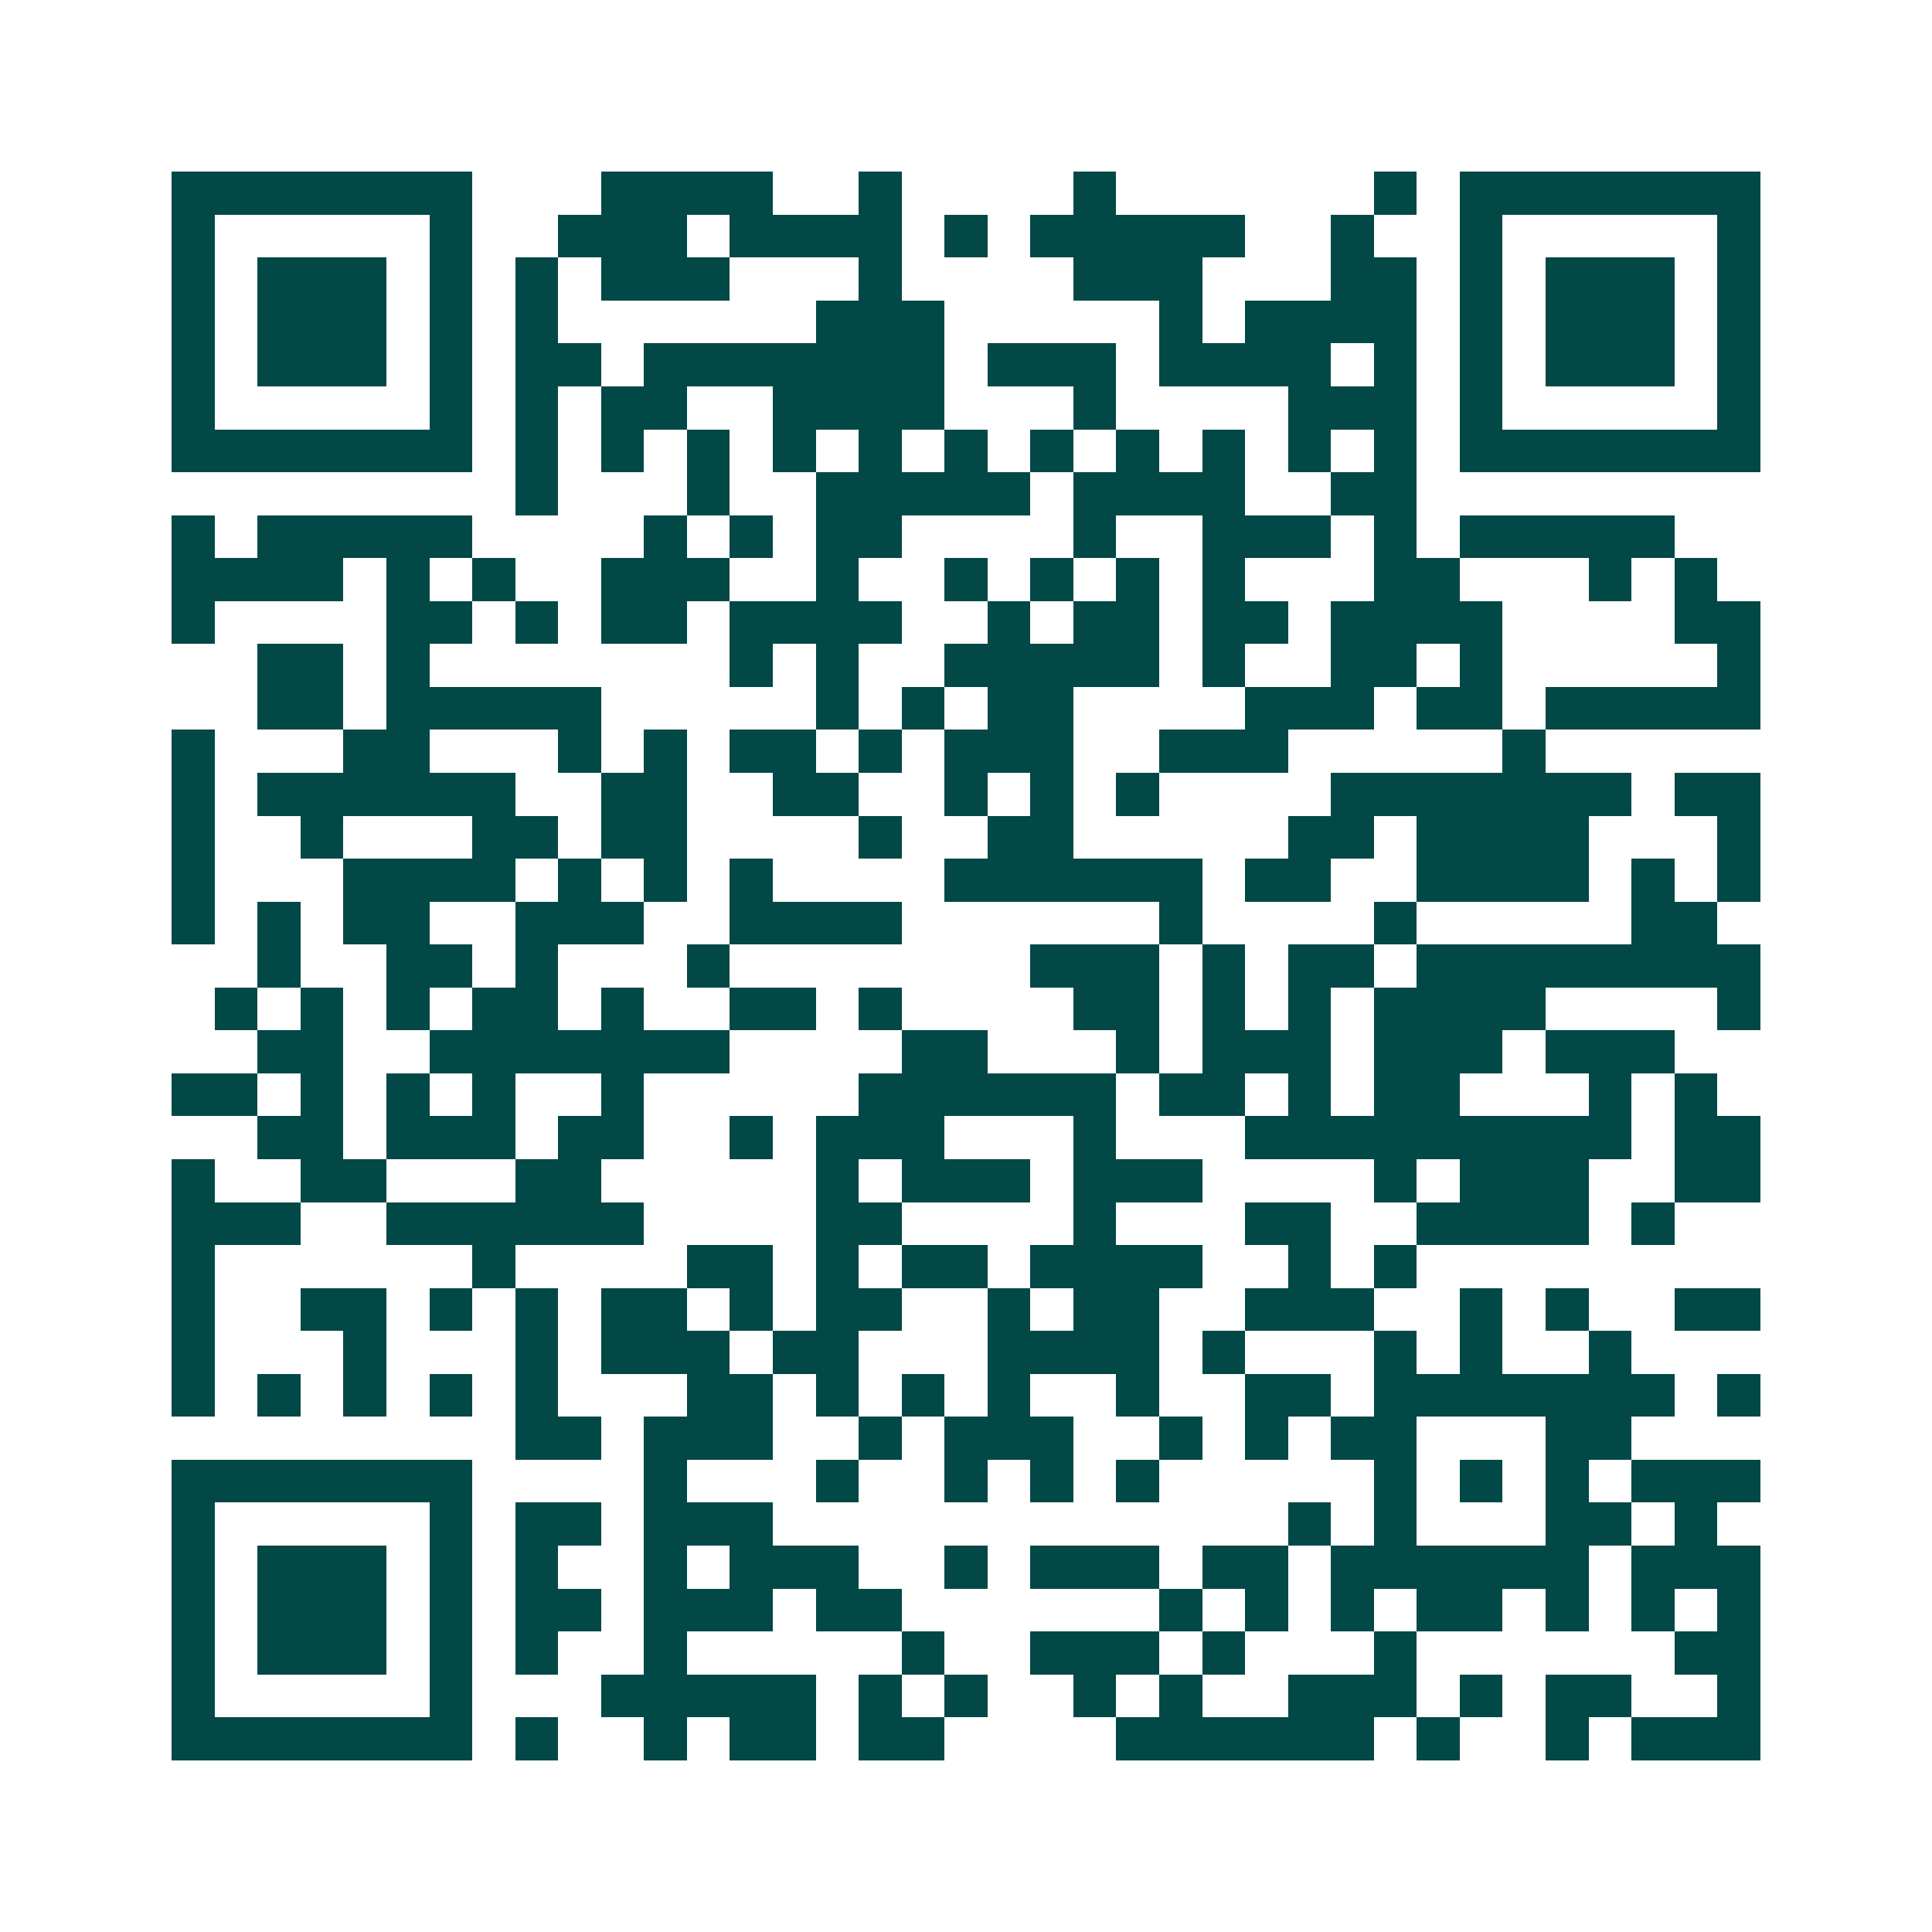 <svg xmlns="http://www.w3.org/2000/svg" width="200" height="200" viewBox="0 0 45 45" shape-rendering="crispEdges"><path fill="#ffffff" d="M0 0h45v45H0z"/><path stroke="#014847" d="M4 4.5h7m3 0h4m2 0h1m4 0h1m6 0h1m1 0h7M4 5.5h1m5 0h1m2 0h3m1 0h4m1 0h1m1 0h5m2 0h1m2 0h1m5 0h1M4 6.5h1m1 0h3m1 0h1m1 0h1m1 0h3m3 0h1m4 0h3m3 0h2m1 0h1m1 0h3m1 0h1M4 7.5h1m1 0h3m1 0h1m1 0h1m6 0h3m5 0h1m1 0h4m1 0h1m1 0h3m1 0h1M4 8.5h1m1 0h3m1 0h1m1 0h2m1 0h7m1 0h3m1 0h4m1 0h1m1 0h1m1 0h3m1 0h1M4 9.5h1m5 0h1m1 0h1m1 0h2m2 0h4m3 0h1m4 0h3m1 0h1m5 0h1M4 10.5h7m1 0h1m1 0h1m1 0h1m1 0h1m1 0h1m1 0h1m1 0h1m1 0h1m1 0h1m1 0h1m1 0h1m1 0h7M12 11.5h1m3 0h1m2 0h5m1 0h4m2 0h2M4 12.5h1m1 0h5m4 0h1m1 0h1m1 0h2m4 0h1m2 0h3m1 0h1m1 0h5M4 13.5h4m1 0h1m1 0h1m2 0h3m2 0h1m2 0h1m1 0h1m1 0h1m1 0h1m3 0h2m3 0h1m1 0h1M4 14.5h1m4 0h2m1 0h1m1 0h2m1 0h4m2 0h1m1 0h2m1 0h2m1 0h4m4 0h2M6 15.5h2m1 0h1m7 0h1m1 0h1m2 0h5m1 0h1m2 0h2m1 0h1m5 0h1M6 16.5h2m1 0h5m5 0h1m1 0h1m1 0h2m4 0h3m1 0h2m1 0h5M4 17.5h1m3 0h2m3 0h1m1 0h1m1 0h2m1 0h1m1 0h3m2 0h3m5 0h1M4 18.5h1m1 0h6m2 0h2m2 0h2m2 0h1m1 0h1m1 0h1m4 0h7m1 0h2M4 19.5h1m2 0h1m3 0h2m1 0h2m4 0h1m2 0h2m5 0h2m1 0h4m3 0h1M4 20.5h1m3 0h4m1 0h1m1 0h1m1 0h1m4 0h6m1 0h2m2 0h4m1 0h1m1 0h1M4 21.5h1m1 0h1m1 0h2m2 0h3m2 0h4m6 0h1m4 0h1m5 0h2M6 22.5h1m2 0h2m1 0h1m3 0h1m7 0h3m1 0h1m1 0h2m1 0h8M5 23.5h1m1 0h1m1 0h1m1 0h2m1 0h1m2 0h2m1 0h1m4 0h2m1 0h1m1 0h1m1 0h4m4 0h1M6 24.5h2m2 0h7m4 0h2m3 0h1m1 0h3m1 0h3m1 0h3M4 25.5h2m1 0h1m1 0h1m1 0h1m2 0h1m5 0h6m1 0h2m1 0h1m1 0h2m3 0h1m1 0h1M6 26.5h2m1 0h3m1 0h2m2 0h1m1 0h3m3 0h1m3 0h9m1 0h2M4 27.5h1m2 0h2m3 0h2m5 0h1m1 0h3m1 0h3m4 0h1m1 0h3m2 0h2M4 28.5h3m2 0h6m4 0h2m4 0h1m3 0h2m2 0h4m1 0h1M4 29.5h1m6 0h1m4 0h2m1 0h1m1 0h2m1 0h4m2 0h1m1 0h1M4 30.5h1m2 0h2m1 0h1m1 0h1m1 0h2m1 0h1m1 0h2m2 0h1m1 0h2m2 0h3m2 0h1m1 0h1m2 0h2M4 31.5h1m3 0h1m3 0h1m1 0h3m1 0h2m3 0h4m1 0h1m3 0h1m1 0h1m2 0h1M4 32.5h1m1 0h1m1 0h1m1 0h1m1 0h1m3 0h2m1 0h1m1 0h1m1 0h1m2 0h1m2 0h2m1 0h7m1 0h1M12 33.5h2m1 0h3m2 0h1m1 0h3m2 0h1m1 0h1m1 0h2m3 0h2M4 34.5h7m4 0h1m3 0h1m2 0h1m1 0h1m1 0h1m5 0h1m1 0h1m1 0h1m1 0h3M4 35.5h1m5 0h1m1 0h2m1 0h3m12 0h1m1 0h1m3 0h2m1 0h1M4 36.5h1m1 0h3m1 0h1m1 0h1m2 0h1m1 0h3m2 0h1m1 0h3m1 0h2m1 0h6m1 0h3M4 37.5h1m1 0h3m1 0h1m1 0h2m1 0h3m1 0h2m6 0h1m1 0h1m1 0h1m1 0h2m1 0h1m1 0h1m1 0h1M4 38.5h1m1 0h3m1 0h1m1 0h1m2 0h1m5 0h1m2 0h3m1 0h1m3 0h1m6 0h2M4 39.5h1m5 0h1m3 0h5m1 0h1m1 0h1m2 0h1m1 0h1m2 0h3m1 0h1m1 0h2m2 0h1M4 40.5h7m1 0h1m2 0h1m1 0h2m1 0h2m4 0h6m1 0h1m2 0h1m1 0h3"/></svg>
